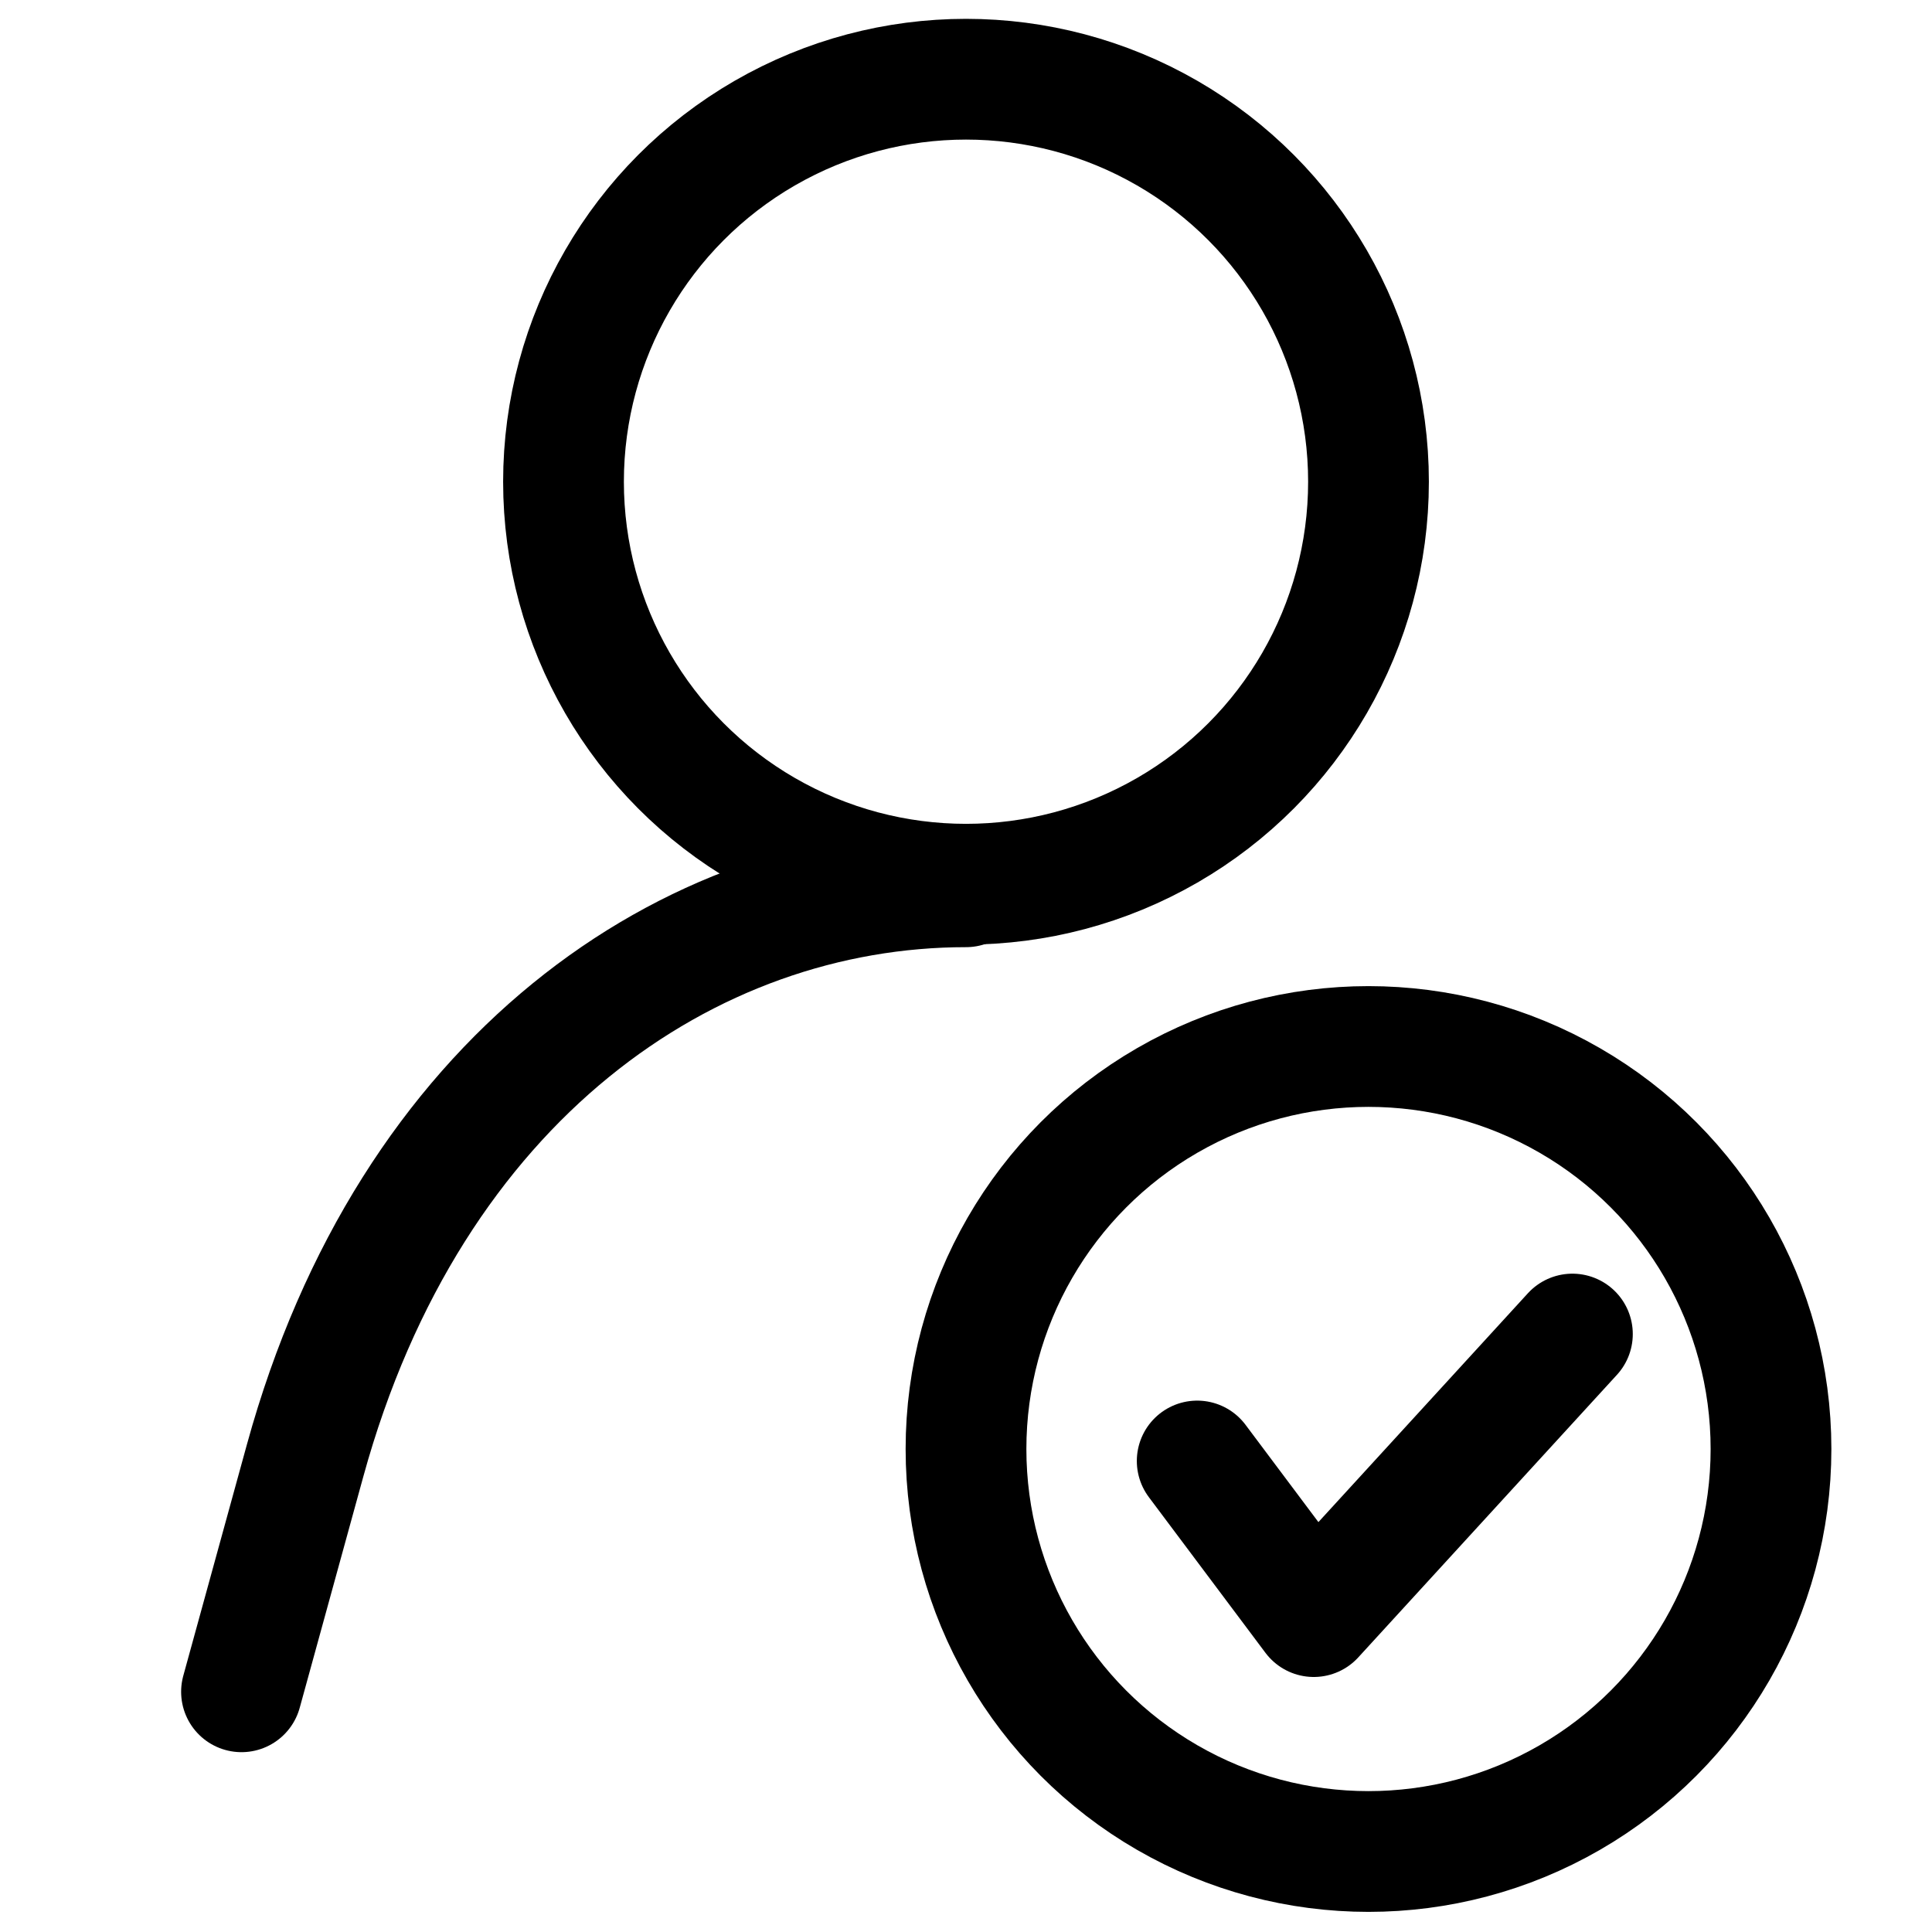<?xml version="1.0" encoding="UTF-8"?>
<svg xmlns="http://www.w3.org/2000/svg" width="24px" height="24px" viewBox="0 0 24 24">
  <defs>
    <style>.a,.b{fill:none;stroke:#000;stroke-linecap:round;stroke-width:1.5px;}.a{stroke-linejoin:round;}.b{stroke-linejoin:bevel;}</style>
  </defs>
  <path class="a" d="M3,21.016l.79-2.872C5.096,13.392,8.548,11.016,12,11.016"></path>
  <circle class="b" cx="12" cy="5.984" r="5"></circle>
  <circle class="a" cx="17" cy="18" r="5"></circle>
  <polyline class="a" points="14.872 18.149 16.32 20.082 19.533 16.572"></polyline>
</svg>
